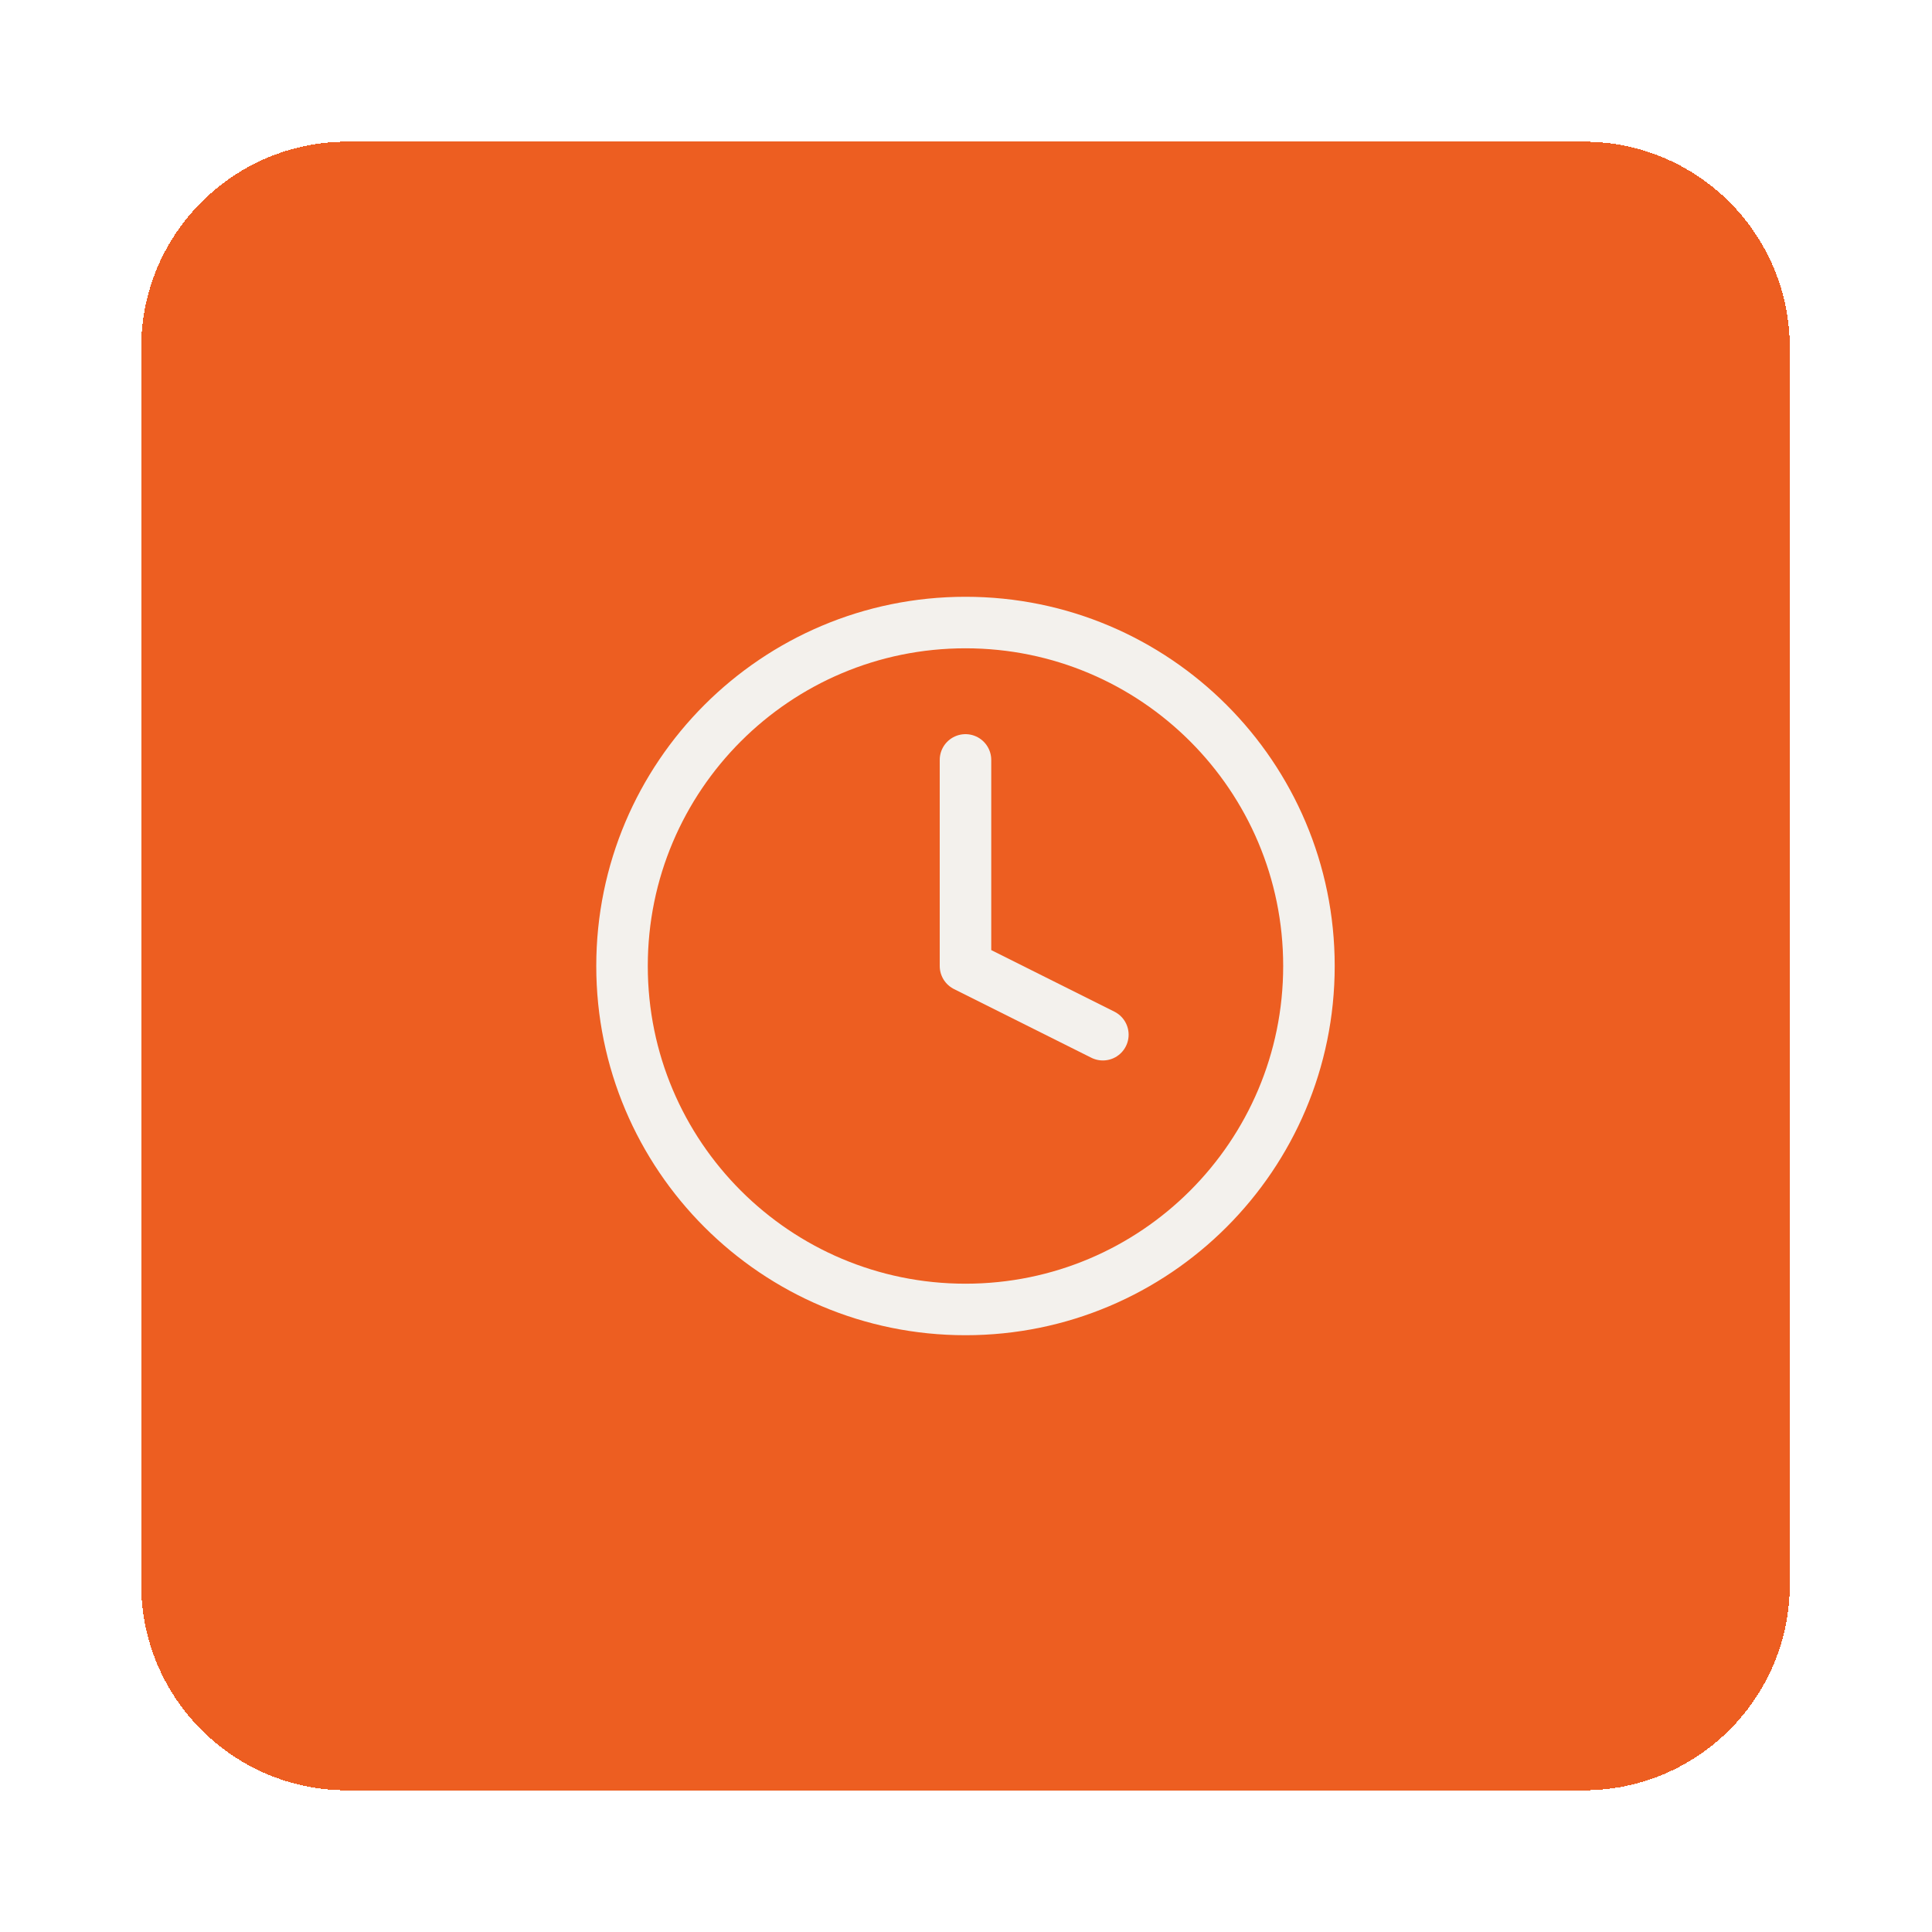 <svg width="75" height="75" viewBox="0 0 75 75" fill="none" xmlns="http://www.w3.org/2000/svg">
<g filter="url(#filter0_d_19_267)">
<path d="M5.48 9.5C5.48 5.082 9.062 1.5 13.48 1.5H61.48C65.898 1.5 69.48 5.082 69.48 9.5V57.5C69.48 61.918 65.898 65.5 61.48 65.5H13.48C9.062 65.5 5.48 61.918 5.48 57.5V9.5Z" fill="#ED5E21" shape-rendering="crispEdges"/>
<g clip-path="url(#clip0_19_267)">
<path d="M37.48 46.833C44.844 46.833 50.813 40.864 50.813 33.5C50.813 26.136 44.844 20.167 37.48 20.167C30.116 20.167 24.147 26.136 24.147 33.5C24.147 40.864 30.116 46.833 37.48 46.833Z" stroke="#F3F1ED" stroke-width="2" stroke-linecap="round" stroke-linejoin="round"/>
<path d="M37.48 25.5V33.5L42.813 36.167" stroke="#F3F1ED" stroke-width="2" stroke-linecap="round" stroke-linejoin="round"/>
</g>
</g>
<defs>
<filter id="filter0_d_19_267" x="0.48" y="0.5" width="74" height="74" filterUnits="userSpaceOnUse" color-interpolation-filters="sRGB">
<feFlood flood-opacity="0" result="BackgroundImageFix"/>
<feColorMatrix in="SourceAlpha" type="matrix" values="0 0 0 0 0 0 0 0 0 0 0 0 0 0 0 0 0 0 127 0" result="hardAlpha"/>
<feMorphology radius="1" operator="erode" in="SourceAlpha" result="effect1_dropShadow_19_267"/>
<feOffset dy="4"/>
<feGaussianBlur stdDeviation="3"/>
<feComposite in2="hardAlpha" operator="out"/>
<feColorMatrix type="matrix" values="0 0 0 0 0.349 0 0 0 0 0.373 0 0 0 0 0.208 0 0 0 0.1 0"/>
<feBlend mode="normal" in2="BackgroundImageFix" result="effect1_dropShadow_19_267"/>
<feBlend mode="normal" in="SourceGraphic" in2="effect1_dropShadow_19_267" result="shape"/>
</filter>
<clipPath id="clip0_19_267">
<rect width="32" height="32" fill="white" transform="translate(21.48 17.5)"/>
</clipPath>
</defs>
</svg>
